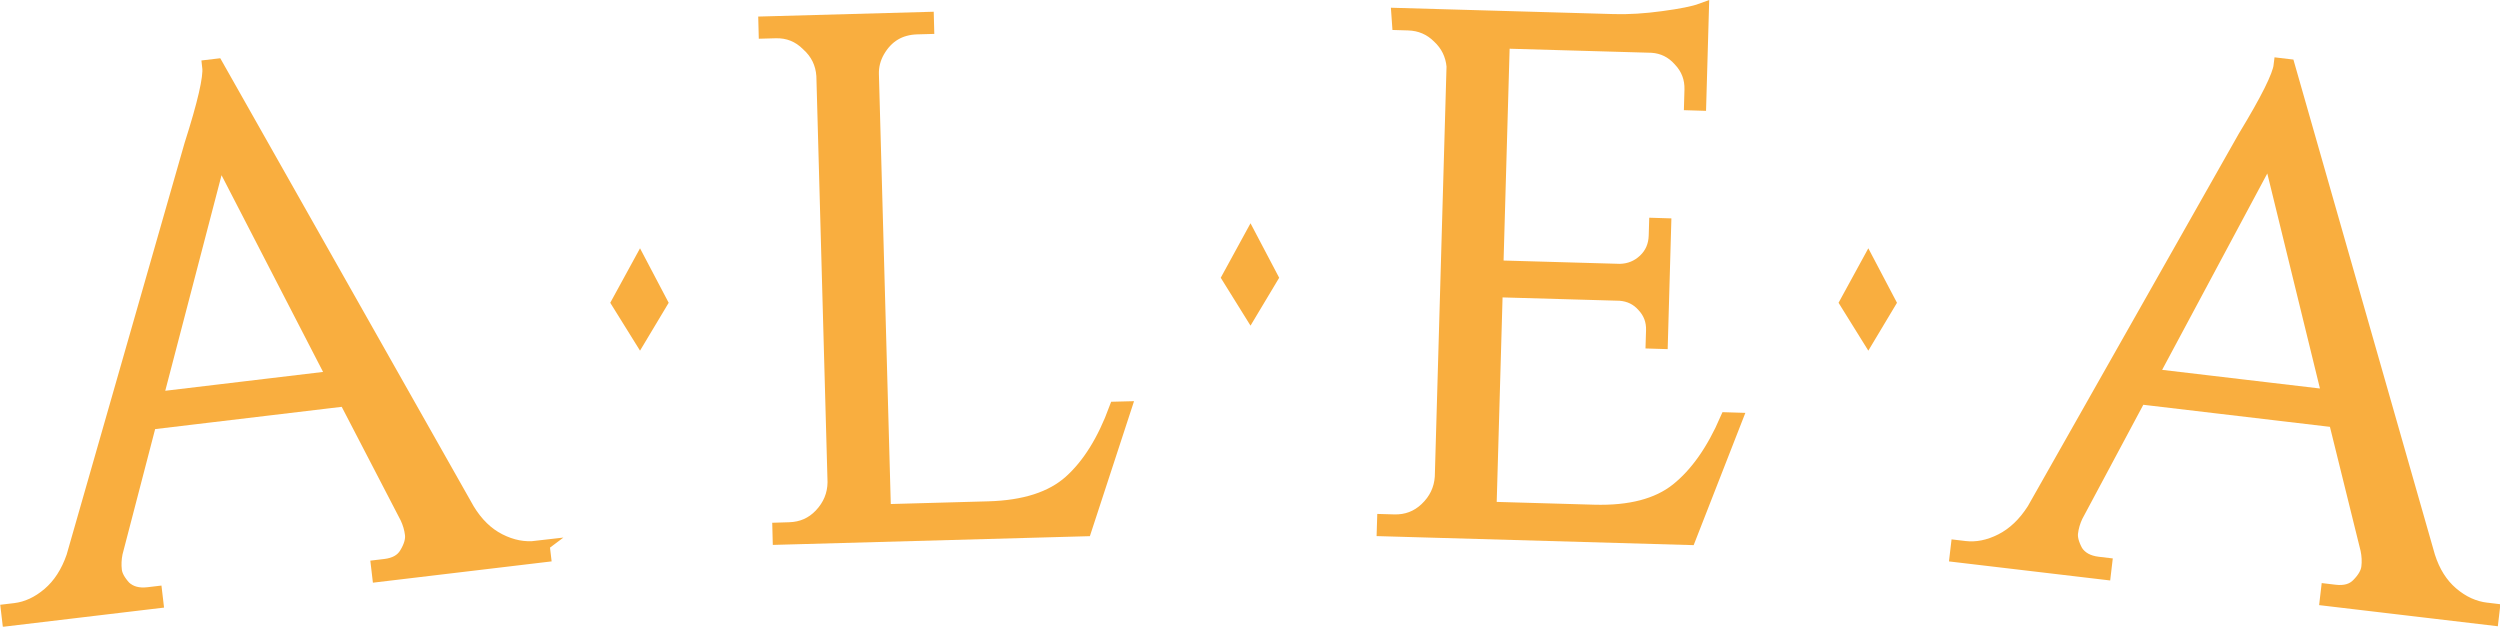 <?xml version="1.0" encoding="UTF-8" standalone="no"?>
<svg
   xmlns:dc="http://purl.org/dc/elements/1.1/"
   xmlns:cc="http://creativecommons.org/ns#"
   xmlns:rdf="http://www.w3.org/1999/02/22-rdf-syntax-ns#"
   xmlns:svg="http://www.w3.org/2000/svg"
   xmlns="http://www.w3.org/2000/svg"
   xmlns:sodipodi="http://sodipodi.sourceforge.net/DTD/sodipodi-0.dtd"
   xmlns:inkscape="http://www.inkscape.org/namespaces/inkscape"
   width="219.34mm"
   height="54.983mm"
   viewBox="0 0 219.34 54.983"
   version="1.1"
   id="svg8"
   inkscape:version="1.0 (4035a4fb49, 2020-05-01)"
   sodipodi:docname="logo.svg">
  <defs
     id="defs2">
    <inkscape:path-effect
       effect="bspline"
       id="path-effect1742"
       is_visible="true"
       lpeversion="1"
       weight="33.333"
       steps="2"
       helper_size="0"
       apply_no_weight="true"
       apply_with_weight="true"
       only_selected="false" />
    <inkscape:path-effect
       only_selected="false"
       apply_with_weight="true"
       apply_no_weight="true"
       helper_size="0"
       steps="2"
       weight="33.333"
       lpeversion="1"
       is_visible="true"
       id="path-effect1612"
       effect="bspline" />
    <inkscape:path-effect
       only_selected="false"
       apply_with_weight="true"
       apply_no_weight="true"
       helper_size="0"
       steps="2"
       weight="33.333"
       lpeversion="1"
       is_visible="true"
       id="path-effect1603"
       effect="bspline" />
    <inkscape:path-effect
       effect="bspline"
       id="path-effect1573"
       is_visible="true"
       lpeversion="1"
       weight="33.333"
       steps="2"
       helper_size="0"
       apply_no_weight="true"
       apply_with_weight="true"
       only_selected="false" />
    <inkscape:path-effect
       only_selected="false"
       apply_with_weight="true"
       apply_no_weight="true"
       helper_size="0"
       steps="2"
       weight="33.333"
       lpeversion="1"
       is_visible="true"
       id="path-effect1218"
       effect="bspline" />
    <inkscape:path-effect
       only_selected="false"
       apply_with_weight="true"
       apply_no_weight="true"
       helper_size="0"
       steps="2"
       weight="33.333"
       lpeversion="1"
       is_visible="true"
       id="path-effect1216"
       effect="bspline" />
    <inkscape:path-effect
       effect="bspline"
       id="path-effect84"
       is_visible="true"
       lpeversion="1"
       weight="33.333"
       steps="2"
       helper_size="0"
       apply_no_weight="true"
       apply_with_weight="true"
       only_selected="false" />
    <inkscape:path-effect
       effect="bspline"
       id="path-effect80"
       is_visible="true"
       lpeversion="1"
       weight="33.333"
       steps="2"
       helper_size="0"
       apply_no_weight="true"
       apply_with_weight="true"
       only_selected="false" />
  </defs>
  <sodipodi:namedview
     id="base"
     pagecolor="#ffffff"
     bordercolor="#666666"
     borderopacity="1.0"
     inkscape:pageopacity="0.0"
     inkscape:pageshadow="2"
     inkscape:zoom="0.35"
     inkscape:cx="351.97181"
     inkscape:cy="327.34606"
     inkscape:document-units="mm"
     inkscape:current-layer="layer1"
     inkscape:document-rotation="0"
     showgrid="false"
     fit-margin-top="0"
     fit-margin-left="0"
     fit-margin-right="0"
     fit-margin-bottom="0"
     inkscape:window-width="1274"
     inkscape:window-height="1040"
     inkscape:window-x="2560"
     inkscape:window-y="0"
     inkscape:window-maximized="0" />
  <g
     inkscape:label="Layer 1"
     inkscape:groupmode="layer"
     id="layer1"
     transform="translate(40.923,-3.766)">
    <g
       transform="translate(-185.327,-144.496)"
       id="layer1-7"
       inkscape:label="Layer 1" />
    <g
       transform="translate(-141.273,-55.917)"
       inkscape:label="Layer 5"
       id="layer6" />
    <g
       transform="translate(-141.273,-55.917)"
       inkscape:label="Layer 4"
       id="layer5" />
    <path
       style="fill:#f9ae3f;fill-opacity:1;stroke:#f9ae3f;stroke-width:0;stroke-linecap:butt;stroke-linejoin:miter;stroke-miterlimit:4;stroke-dasharray:none;stroke-opacity:1"
       d="m 15.23,25.551 c 0,0 -2.612,4.78 -2.612,4.78 0,0 2.612,4.2 2.612,4.2 0,0 2.515,-4.2 2.515,-4.2 0,0 -2.515,-4.78 -2.515,-4.78 z"
       id="path82-6-9"
       inkscape:path-effect="#path-effect1573"
       inkscape:original-d="m 15.23019,25.551447 -2.61182,4.780209 2.61182,4.199913 2.51507,-4.199913 z"
       sodipodi:nodetypes="ccccc" />
    <path
       sodipodi:nodetypes="ccccc"
       inkscape:original-d="m 68.79238,23.35559 -2.61182,4.780209 2.61182,4.199912 2.51507,-4.199912 z"
       inkscape:path-effect="#path-effect1603"
       id="path82-6-9-8"
       d="m 68.792,23.356 c 0,0 -2.612,4.78 -2.612,4.78 0,0 2.612,4.2 2.612,4.2 0,0 2.515,-4.2 2.515,-4.2 0,0 -2.515,-4.78 -2.515,-4.78 z"
       style="fill:#f9ae3f;fill-opacity:1;stroke:#f9ae3f;stroke-width:0;stroke-linecap:butt;stroke-linejoin:miter;stroke-miterlimit:4;stroke-dasharray:none;stroke-opacity:1" />
    <path
       sodipodi:nodetypes="ccccc"
       inkscape:original-d="m 122.99594,25.551447 -2.61182,4.780209 2.61182,4.199913 2.51507,-4.199913 z"
       inkscape:path-effect="#path-effect1612"
       id="path82-6-9-6"
       d="m 122.996,25.551 c 0,0 -2.612,4.78 -2.612,4.78 0,0 2.612,4.2 2.612,4.2 0,0 2.515,-4.2 2.515,-4.2 0,0 -2.515,-4.78 -2.515,-4.78 z"
       style="fill:#f9ae3f;fill-opacity:1;stroke:#f9ae3f;stroke-width:0;stroke-linecap:butt;stroke-linejoin:miter;stroke-miterlimit:4;stroke-dasharray:none;stroke-opacity:1" />
    <g
       style="font-style:normal;font-variant:normal;font-weight:normal;font-stretch:normal;font-size:10.583px;line-height:1.25;font-family:Cinzel;-inkscape-font-specification:Cinzel;letter-spacing:5.432px;fill:#f9ae3f;stroke:#f9ae3f;stroke-width:0.4;stroke-miterlimit:4;stroke-dasharray:none;stroke-opacity:1;fill-opacity:1"
       id="text1120-8"
       aria-label="ALEA"
       transform="matrix(3.259,0,0,3.259,-142.981,-72.308)">
      <path
         id="path957"
         style="font-style:normal;font-variant:normal;font-weight:normal;font-stretch:normal;font-size:19.756px;font-family:Cinzel;-inkscape-font-specification:Cinzel;fill:#f9ae3f;stroke:#f9ae3f;stroke-width:0.4;stroke-miterlimit:4;stroke-dasharray:none;stroke-opacity:1;fill-opacity:1"
         d="m 45.764,38.104 0.157,-0.019 0.023,0.196 -4.414,0.526 -0.023,-0.196 0.177,-0.021 q 0.412,-0.049 0.578,-0.328 0.183,-0.3 0.155,-0.536 -0.028,-0.235 -0.135,-0.461 l -1.653,-3.185 -5.296,0.632 -0.914,3.511 q -0.05,0.245 -0.022,0.48 0.026,0.216 0.255,0.467 0.246,0.229 0.658,0.18 l 0.177,-0.021 0.023,0.196 -3.943,0.47 -0.023,-0.196 0.177,-0.021 q 0.49,-0.059 0.924,-0.429 0.433,-0.37 0.655,-1.013 l 3.175,-11.083 q 0.536,-1.676 0.485,-2.107 l 0.177,-0.021 6.757,11.947 q 0.347,0.575 0.855,0.833 0.508,0.258 1.018,0.197 z m -10.267,-4.008 4.826,-0.576 -3.105,-6.016 z" />
      <path
         id="path959"
         style="font-style:normal;font-variant:normal;font-weight:normal;font-stretch:normal;font-size:19.756px;font-family:Cinzel;-inkscape-font-specification:Cinzel;fill:#f9ae3f;stroke:#f9ae3f;stroke-width:0.4;stroke-miterlimit:4;stroke-dasharray:none;stroke-opacity:1;fill-opacity:1"
         d="m 52.565,37.602 q 0.513,-0.014 0.859,-0.379 0.365,-0.386 0.37,-0.9 L 53.493,25.382 Q 53.459,24.869 53.074,24.524 52.708,24.159 52.195,24.173 l -0.257,0.007 -0.005,-0.197 4.325,-0.119 0.005,0.197 -0.257,0.007 q -0.711,0.02 -1.069,0.642 -0.17,0.301 -0.16,0.637 l 0.325,11.77 2.824,-0.078 q 1.461,-0.04 2.214,-0.713 0.752,-0.673 1.23,-1.971 l 0.197,-0.005 -1.057,3.231 -8.195,0.226 -0.005,-0.197 z" />
      <path
         id="path961"
         style="font-style:normal;font-variant:normal;font-weight:normal;font-stretch:normal;font-size:19.756px;font-family:Cinzel;-inkscape-font-specification:Cinzel;fill:#f9ae3f;stroke:#f9ae3f;stroke-width:0.4;stroke-miterlimit:4;stroke-dasharray:none;stroke-opacity:1;fill-opacity:1"
         d="m 68.843,37.391 q 0.513,0.015 0.879,-0.331 0.386,-0.364 0.42,-0.877 l 0.316,-11.059 q -0.046,-0.476 -0.392,-0.802 -0.346,-0.346 -0.84,-0.36 l -0.237,-0.007 -0.014,-0.198 5.786,0.165 q 0.612,0.017 1.326,-0.081 0.734,-0.098 1.034,-0.208 l -0.071,2.488 -0.197,-0.006 0.01,-0.355 q 0.014,-0.474 -0.313,-0.819 -0.306,-0.345 -0.76,-0.377 l -4.028,-0.115 -0.174,6.102 3.337,0.095 q 0.396,-0.009 0.68,-0.277 0.284,-0.269 0.296,-0.683 l 0.008,-0.276 0.197,0.006 -0.089,3.12 -0.197,-0.006 0.009,-0.296 q 0.011,-0.395 -0.257,-0.679 -0.249,-0.284 -0.643,-0.315 l -3.357,-0.096 -0.169,5.905 2.824,0.081 q 1.461,0.042 2.25,-0.588 0.789,-0.63 1.339,-1.899 l 0.197,0.006 -1.237,3.166 -8.195,-0.234 0.006,-0.197 z" />
      <path
         id="path963"
         style="font-style:normal;font-variant:normal;font-weight:normal;font-stretch:normal;font-size:19.756px;font-family:Cinzel;-inkscape-font-specification:Cinzel;fill:#f9ae3f;stroke:#f9ae3f;stroke-width:0.4;stroke-miterlimit:4;stroke-dasharray:none;stroke-opacity:1;fill-opacity:1"
         d="m 98.251,39.765 0.157,0.019 -0.023,0.196 -4.414,-0.522 0.023,-0.196 0.177,0.021 q 0.412,0.049 0.638,-0.183 0.248,-0.249 0.276,-0.485 0.028,-0.235 -0.023,-0.48 l -0.861,-3.484 -5.297,-0.626 -1.711,3.2 q -0.106,0.226 -0.134,0.462 -0.025,0.216 0.138,0.514 0.186,0.281 0.598,0.329 l 0.177,0.021 -0.023,0.196 -3.943,-0.466 0.023,-0.196 0.177,0.021 q 0.49,0.058 0.998,-0.2 0.508,-0.258 0.874,-0.832 l 5.681,-10.031 q 0.914,-1.503 0.965,-1.935 l 0.177,0.021 3.772,13.197 q 0.203,0.641 0.637,1.01 0.434,0.37 0.944,0.43 z m -9.043,-6.301 4.826,0.57 -1.61,-6.576 z" />
    </g>
    <g
       transform="translate(-141.273,-55.917)"
       inkscape:label="Layer 3"
       id="layer4" />
  </g>
</svg>
